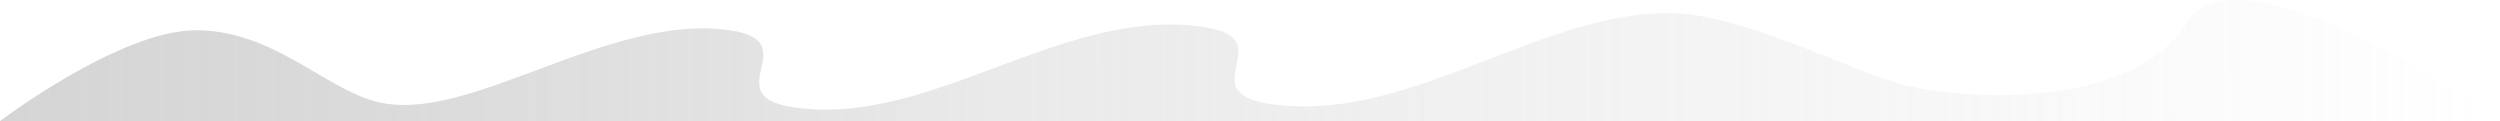 <svg width="12312" height="596" viewBox="0 0 12312 596" fill="none" xmlns="http://www.w3.org/2000/svg">
<path d="M964.445 148.904C592.124 148.904 0 596 0 596H12312C12312 596 11041 -317.362 10765.9 117.283C10490.8 551.927 9635.48 487.259 9378.29 418.191C9121.11 349.123 8744.92 150.249 8394.29 82.402C7701.96 -51.564 6981.5 629.163 6243.45 510.121C5867.88 449.545 6312.65 192.495 5932.49 133.595C5232.44 25.133 4571 641.076 3891.16 525.431C3533.86 464.652 3970.18 202.363 3593.15 148.904C2984.32 62.581 2292.27 627.857 1840.55 497.204C1584.75 423.22 1336.77 148.904 964.445 148.904Z" fill="url(#paint0_linear_433_4618)"/>
<defs>
<linearGradient id="paint0_linear_433_4618" x1="-3.55136e-06" y1="475.678" x2="12283.6" y2="458.62" gradientUnits="userSpaceOnUse">
<stop offset="0.009" stop-color="#5E5E5E" stop-opacity="0.258"/>
<stop offset="0.4" stop-color="#C4C4C4" stop-opacity="0.359"/>
<stop offset="1" stop-color="#C4C4C4" stop-opacity="0"/>
</linearGradient>
</defs>
</svg>
